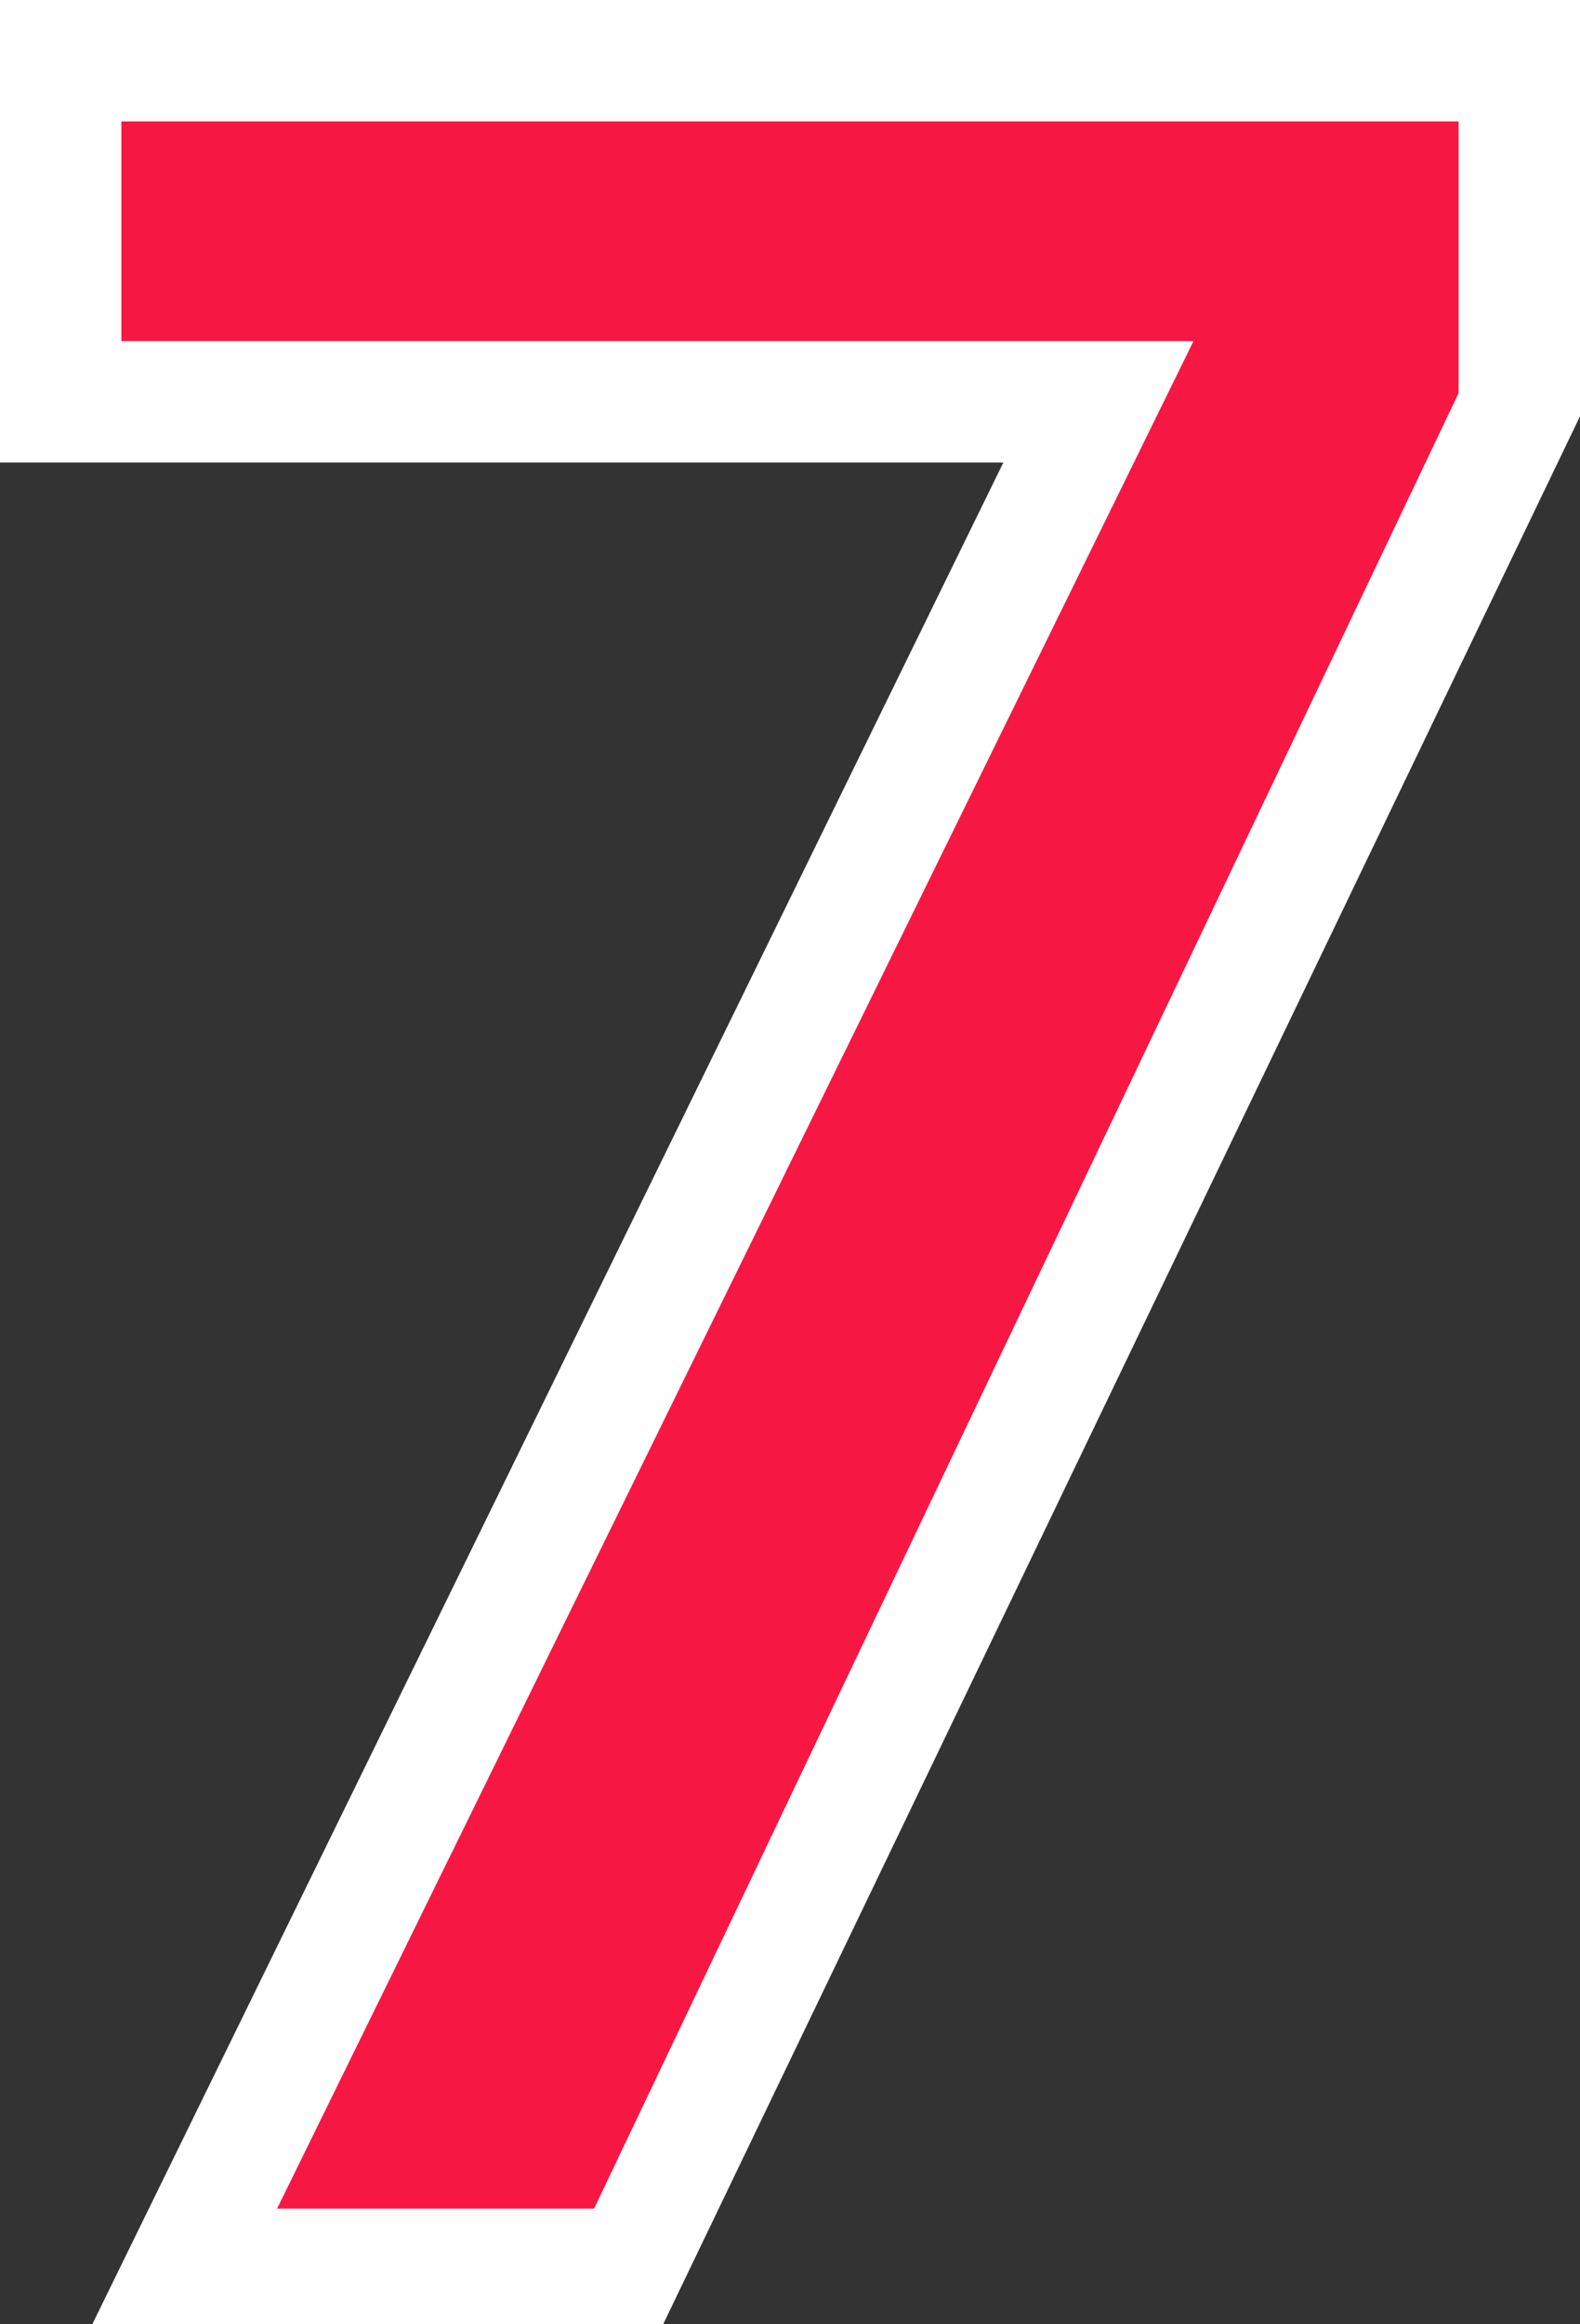 <svg xmlns="http://www.w3.org/2000/svg" width="136" height="200" viewBox="0 0 136 200">
  <rect x="0" y="0" width="136" height="200" fill="#333333" stroke="none"/>
  <g id="icon_7" transform="translate(-374 -328)">
    <path id="_1" data-name="1" d="M374,328v39.8h86.365L381.942,528H431.08L510,363.821V328Z" fill="#fff"/>
    <path id="_2" data-name="2" d="M395,349v18.905h92.282L408.4,528.6h27.288L510.1,372.383V349Z" transform="translate(-10.552 -10.552)" fill="#F61842"/>
  </g>
</svg>
